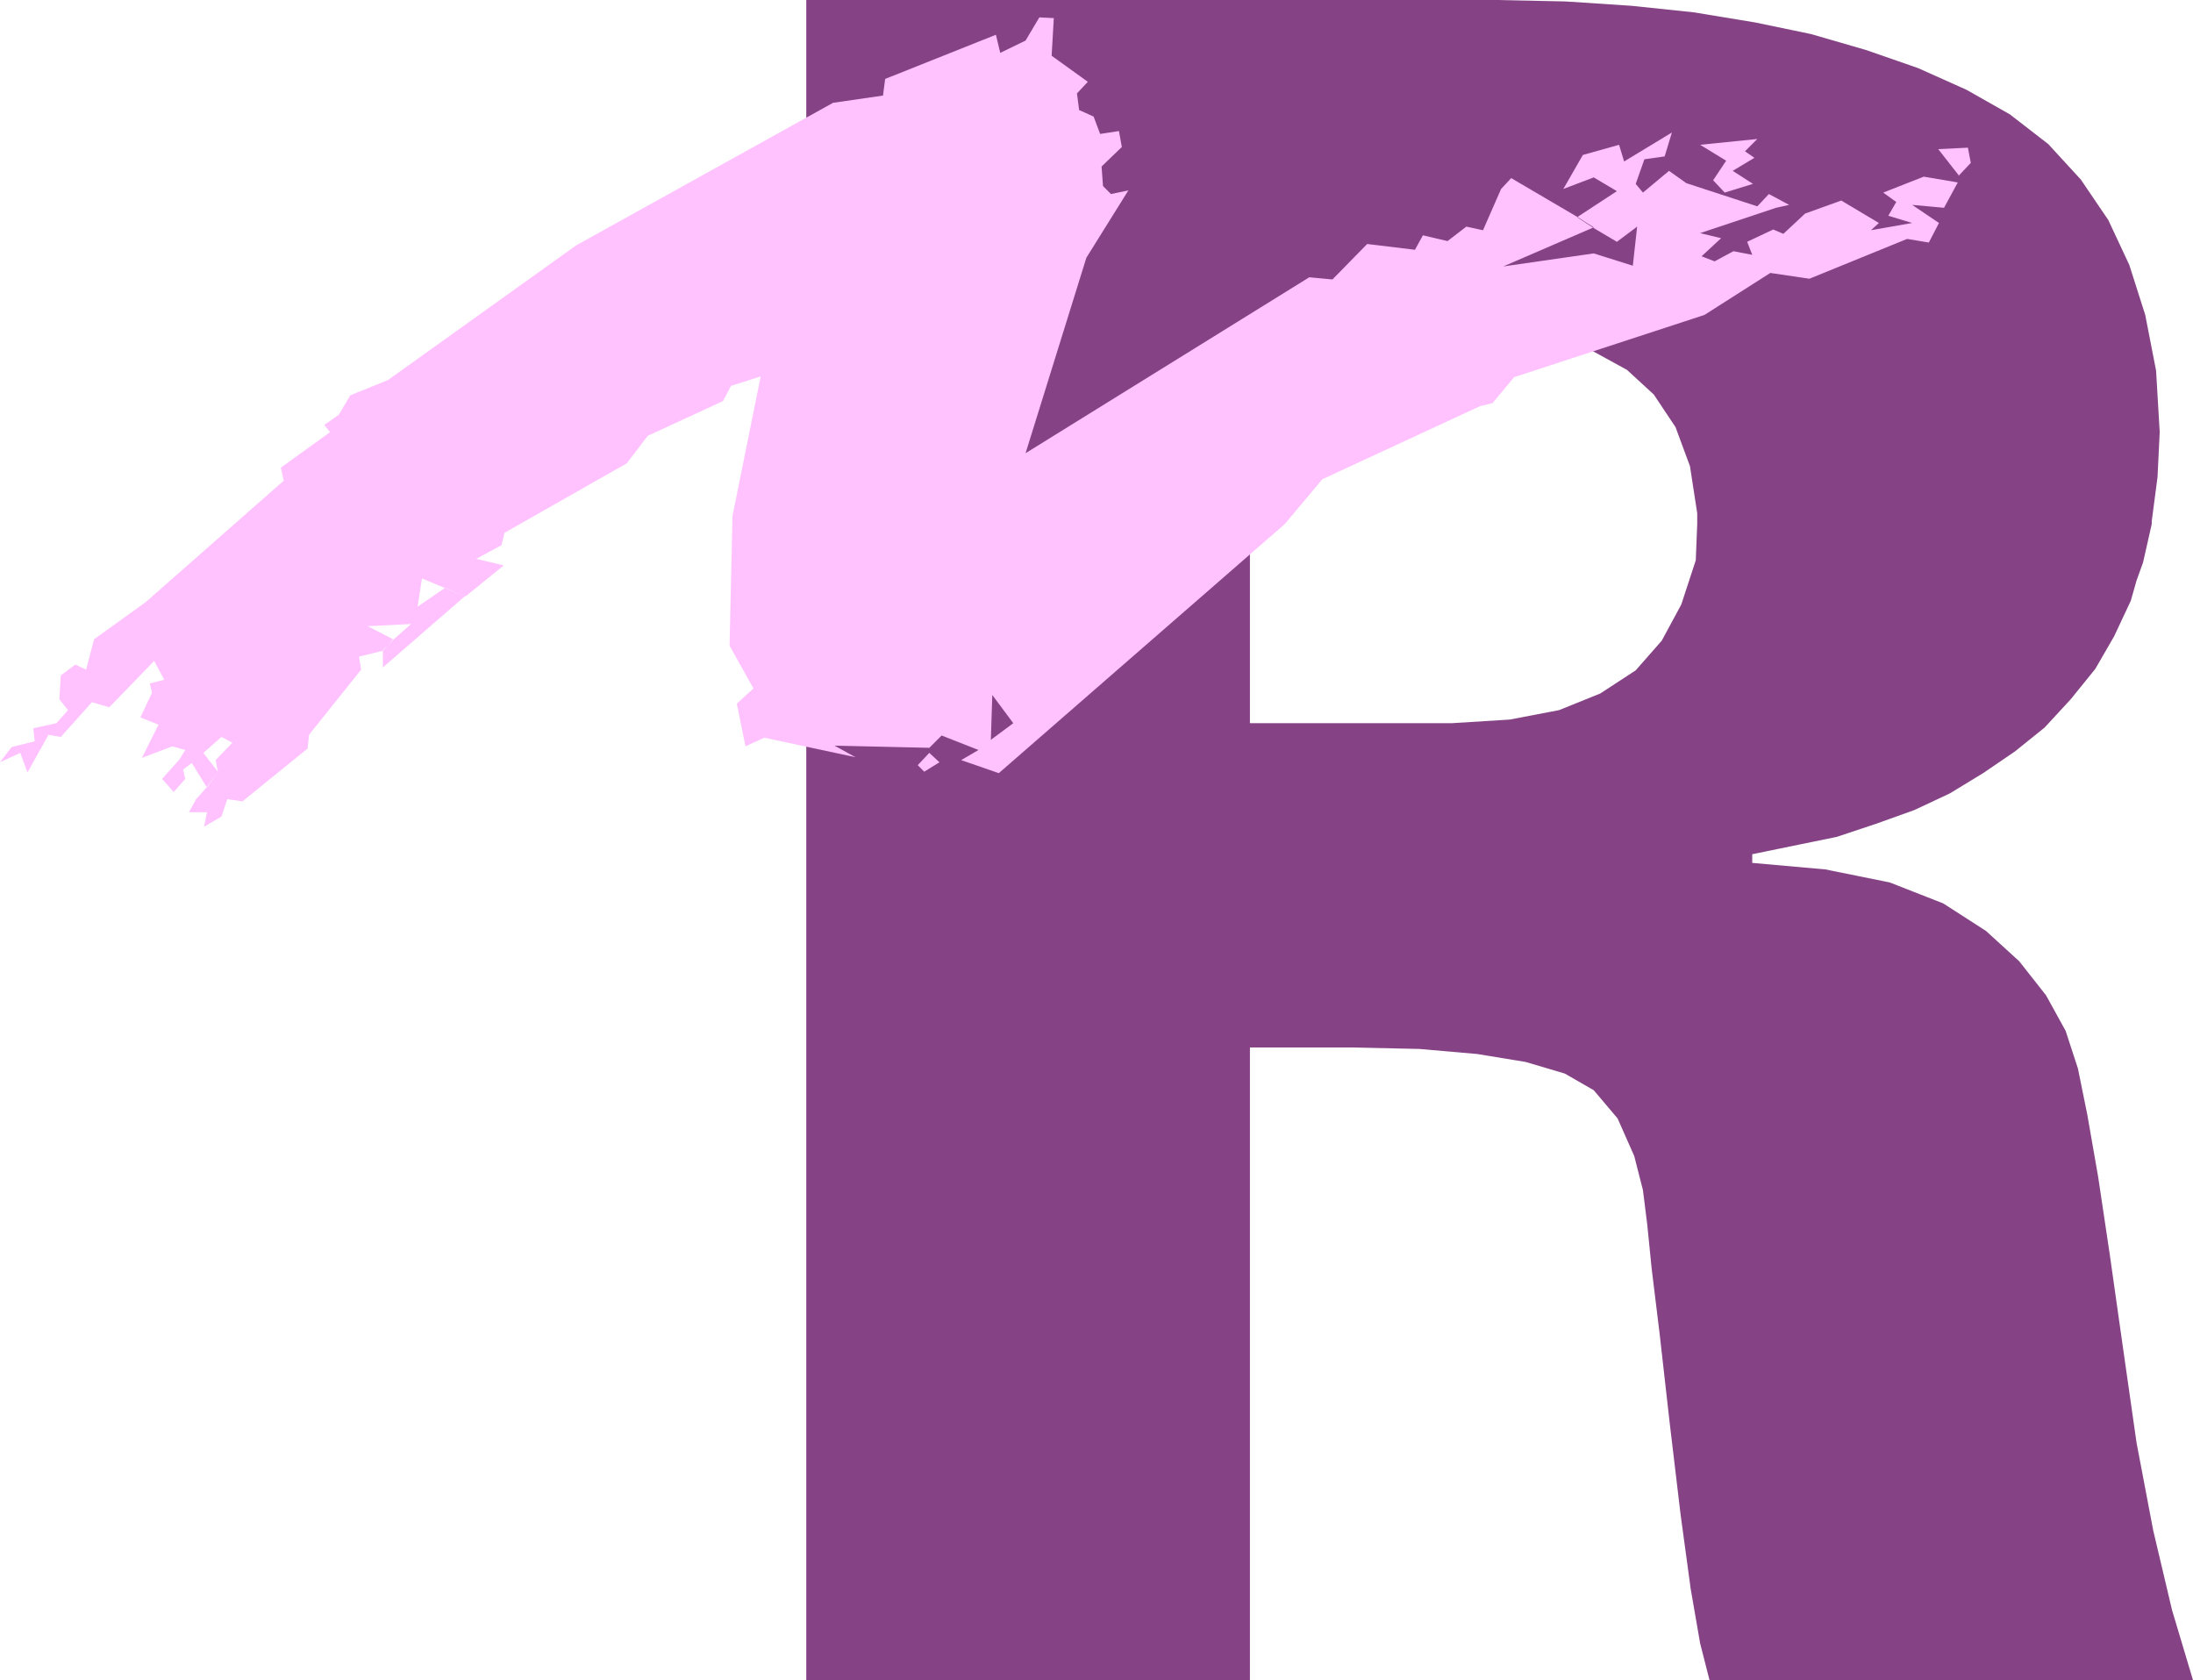 <?xml version="1.0" encoding="UTF-8" standalone="no"?>
<svg
   version="1.0"
   width="129.553mm"
   height="99.249mm"
   id="svg5"
   sodipodi:docname="Stroke R.wmf"
   xmlns:inkscape="http://www.inkscape.org/namespaces/inkscape"
   xmlns:sodipodi="http://sodipodi.sourceforge.net/DTD/sodipodi-0.dtd"
   xmlns="http://www.w3.org/2000/svg"
   xmlns:svg="http://www.w3.org/2000/svg">
  <sodipodi:namedview
     id="namedview5"
     pagecolor="#ffffff"
     bordercolor="#000000"
     borderopacity="0.25"
     inkscape:showpageshadow="2"
     inkscape:pageopacity="0.0"
     inkscape:pagecheckerboard="0"
     inkscape:deskcolor="#d1d1d1"
     inkscape:document-units="mm" />
  <defs
     id="defs1">
    <pattern
       id="WMFhbasepattern"
       patternUnits="userSpaceOnUse"
       width="6"
       height="6"
       x="0"
       y="0" />
  </defs>
  <path
     style="fill:#854385;fill-opacity:1;fill-rule:evenodd;stroke:none"
     d="m 477.043,129.617 1.454,-4.04 1.939,-8.566 H 378.952 l -0.323,8.081 -3.232,9.859 -4.363,8.081 -5.818,6.626 -7.918,5.172 -9.211,3.717 -10.989,2.101 -12.928,0.808 H 279.083 V 72.728 h 42.016 l 12.766,0.646 11.474,1.778 9.696,2.909 8.242,4.525 5.979,5.495 4.848,7.273 3.232,8.727 1.616,10.505 v 2.424 h 101.485 v -0.646 l 1.293,-9.859 0.485,-10.02 -0.808,-13.737 -2.424,-12.444 -3.555,-11.152 -4.686,-10.02 -6.141,-9.051 -7.272,-7.919 -8.565,-6.626 L 439.067,20.04 428.24,15.192 416.604,11.152 404.323,7.596 391.88,5.01 378.144,2.747 364.246,1.293 349.54,0.323 334.188,0 H 180.022 v 375.113 h 99.061 V 233.86 h 22.947 l 14.867,0.323 12.928,1.131 10.827,1.778 8.726,2.586 6.464,3.717 5.333,6.303 3.717,8.404 1.939,7.596 0.97,7.758 0.97,9.697 1.778,14.546 2.262,20.04 2.424,20.364 2.262,16.647 2.101,12.121 2.101,8.242 h 107.949 l -4.686,-15.677 -4.202,-17.778 -3.717,-19.556 -3.07,-21.495 -2.909,-20.525 -2.586,-17.293 -2.424,-13.899 -2.101,-10.343 -2.747,-8.404 -4.363,-7.919 -5.979,-7.596 -7.434,-6.788 -9.534,-6.141 -11.958,-4.687 -14.382,-2.909 -16.322,-1.455 v -1.939 l 18.907,-3.879 8.726,-2.909 8.565,-3.071 7.918,-3.717 7.434,-4.525 7.11,-4.849 6.626,-5.333 5.818,-6.303 5.494,-6.788 4.202,-7.273 3.717,-7.919 z"
     id="path1" />
  <path
     style="fill:#ffc2ff;fill-opacity:1;fill-rule:evenodd;stroke:none"
     d="m 385.092,42.99 6.302,-1.939 -4.525,-2.909 4.848,-2.909 -2.101,-1.455 2.747,-2.747 -12.766,1.293 5.818,3.556 -2.909,4.364 2.586,2.747 z"
     id="path2" />
  <path
     style="fill:#ffc2ff;fill-opacity:1;fill-rule:evenodd;stroke:none"
     d="m 437.289,39.273 2.747,-2.909 -0.646,-3.394 -6.626,0.323 4.686,5.98 v 0 z"
     id="path3" />
  <path
     style="fill:#ffc2ff;fill-opacity:1;fill-rule:evenodd;stroke:none"
     d="m 103.909,133.011 -18.422,16 v -3.879 l 2.262,-2.263 4.04,-3.556 -9.696,0.485 5.656,2.909 -2.262,2.586 -5.333,1.293 0.485,2.909 -11.635,14.546 -0.323,3.071 -14.544,11.798 -3.394,-0.485 -1.293,3.879 -3.878,2.263 0.646,-3.232 h -4.04 l 1.616,-2.909 2.424,-2.747 2.424,-3.394 -0.485,-2.586 3.717,-3.879 -2.424,-1.293 -4.04,3.556 3.232,4.202 -2.424,3.556 -3.394,-5.495 -1.939,1.455 0.485,2.101 -2.586,2.909 -2.586,-2.909 3.878,-4.364 1.293,-2.101 -2.909,-0.808 -6.787,2.586 3.717,-7.434 -4.04,-1.616 2.586,-5.495 -0.485,-2.101 3.232,-0.808 -2.262,-4.202 -10.019,10.343 -3.878,-1.131 -6.949,7.758 -2.747,-0.485 -4.686,8.404 L 4.525,168.082 0,170.183 l 2.586,-3.394 5.171,-1.293 -0.323,-2.909 5.171,-1.131 2.586,-2.909 -1.939,-2.424 0.323,-5.333 3.232,-2.424 2.424,1.131 1.778,-6.788 11.474,-8.242 30.866,-27.152 -0.646,-2.909 10.989,-7.919 -1.293,-1.616 3.232,-2.263 2.586,-4.364 8.403,-3.394 42.016,-30.061 57.368,-31.839 11.15,-1.616 0.485,-3.717 24.725,-9.859 0.97,4.04 5.656,-2.747 3.07,-5.172 3.232,0.162 -0.485,8.404 8.08,5.818 -2.424,2.586 0.485,3.717 3.232,1.455 1.454,3.879 4.202,-0.646 0.646,3.556 -4.525,4.364 0.323,4.364 1.778,1.778 3.878,-0.808 -9.373,15.03 -13.574,43.637 63.347,-39.273 5.171,0.485 7.757,-7.919 10.666,1.293 1.778,-3.232 5.494,1.293 4.202,-3.232 3.717,0.808 4.04,-9.212 2.262,-2.424 14.867,8.727 3.555,2.263 -20.2,8.727 20.2,-2.909 8.726,2.747 0.97,-8.727 -4.525,3.394 -5.171,-3.071 -3.717,-2.424 8.888,-5.818 -5.171,-3.071 -6.787,2.586 4.363,-7.596 8.08,-2.263 1.131,3.717 10.666,-6.465 -1.616,5.333 -4.525,0.646 -1.939,5.495 1.616,1.939 5.818,-4.849 3.878,2.747 15.837,5.172 2.586,-2.747 4.525,2.424 -2.909,0.646 -16.968,5.657 4.686,1.131 -4.363,4.04 2.909,1.131 4.202,-2.263 4.202,0.808 -1.131,-2.909 5.818,-2.747 2.262,0.97 4.848,-4.525 8.08,-2.909 8.403,5.01 -1.778,1.616 9.211,-1.616 -5.333,-1.616 1.778,-3.071 -2.909,-2.101 9.05,-3.556 7.595,1.293 -3.07,5.657 -7.11,-0.646 5.979,4.04 -2.262,4.364 -4.848,-0.808 -21.816,8.889 -8.726,-1.293 -14.706,9.374 -42.501,13.899 -4.848,5.818 -2.747,0.646 -35.229,16.323 -8.403,10.02 -63.832,55.596 -8.403,-2.909 3.878,-2.263 2.747,-2.263 5.01,-3.717 -4.686,-6.303 -0.323,10.02 -2.747,2.263 -8.242,-3.232 -2.747,2.747 -21.17,-0.485 4.686,2.586 -20.362,-4.364 -4.202,1.939 -1.939,-9.535 3.717,-3.394 -5.333,-9.535 0.646,-28.929 6.302,-31.192 -6.626,2.101 -1.778,3.394 -16.806,7.758 -4.686,6.141 -27.31,15.515 -0.646,2.747 -5.656,3.071 6.141,1.455 -8.565,6.95 -4.686,-1.939 -5.01,-2.101 -0.97,6.303 6.141,-4.202 4.525,1.939 v 0 z"
     id="path4" />
  <path
     style="fill:#ffc2ff;fill-opacity:1;fill-rule:evenodd;stroke:none"
     d="m 206.363,172.284 3.394,-2.101 -2.262,-2.101 -2.586,2.747 1.454,1.455 z"
     id="path5" />
</svg>
